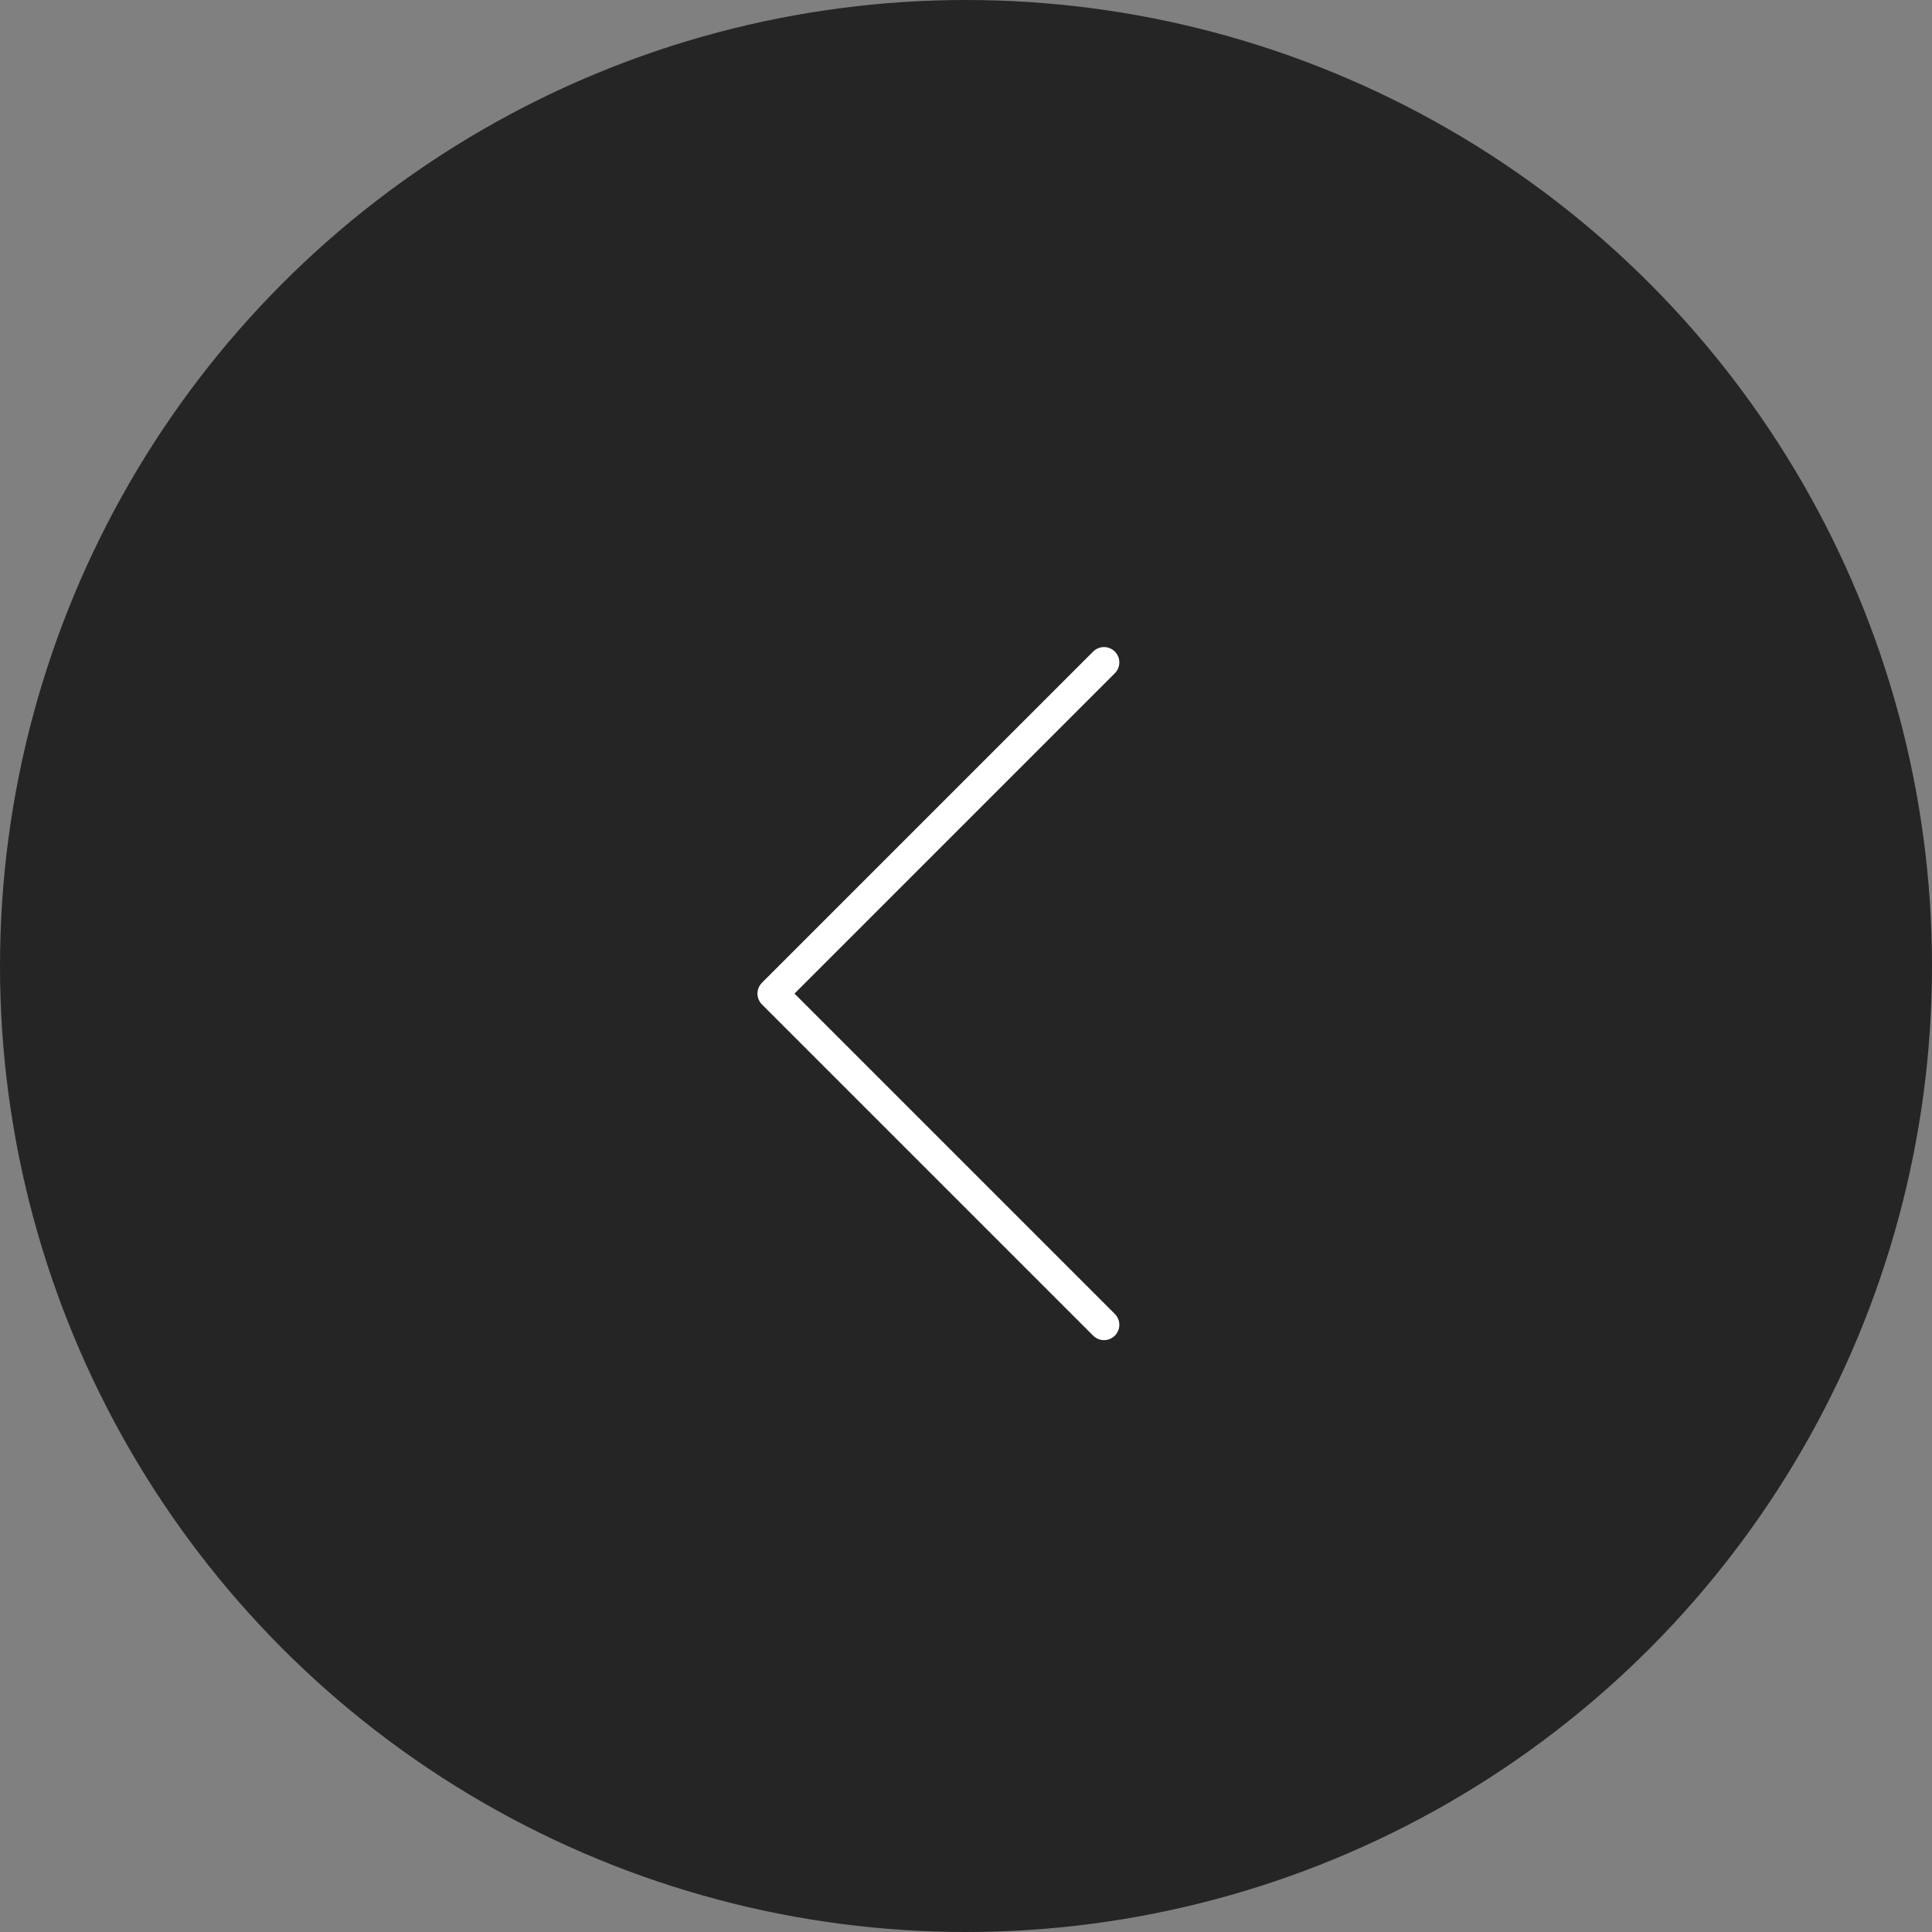 <?xml version="1.0" encoding="UTF-8"?> <svg xmlns="http://www.w3.org/2000/svg" width="63" height="63" viewBox="0 0 63 63" fill="none"><rect x="0" y="0" width="63" height="63" fill="#808080" stroke="none"/><circle cx="31.5" cy="31.5" r="31.5" transform="matrix(-1 0 0 1 63 0)" fill="#252525"></circle><path d="M36 43.2L25.2 32.4L36 21.6" stroke="white" stroke-linecap="round" stroke-linejoin="round"></path></svg> 